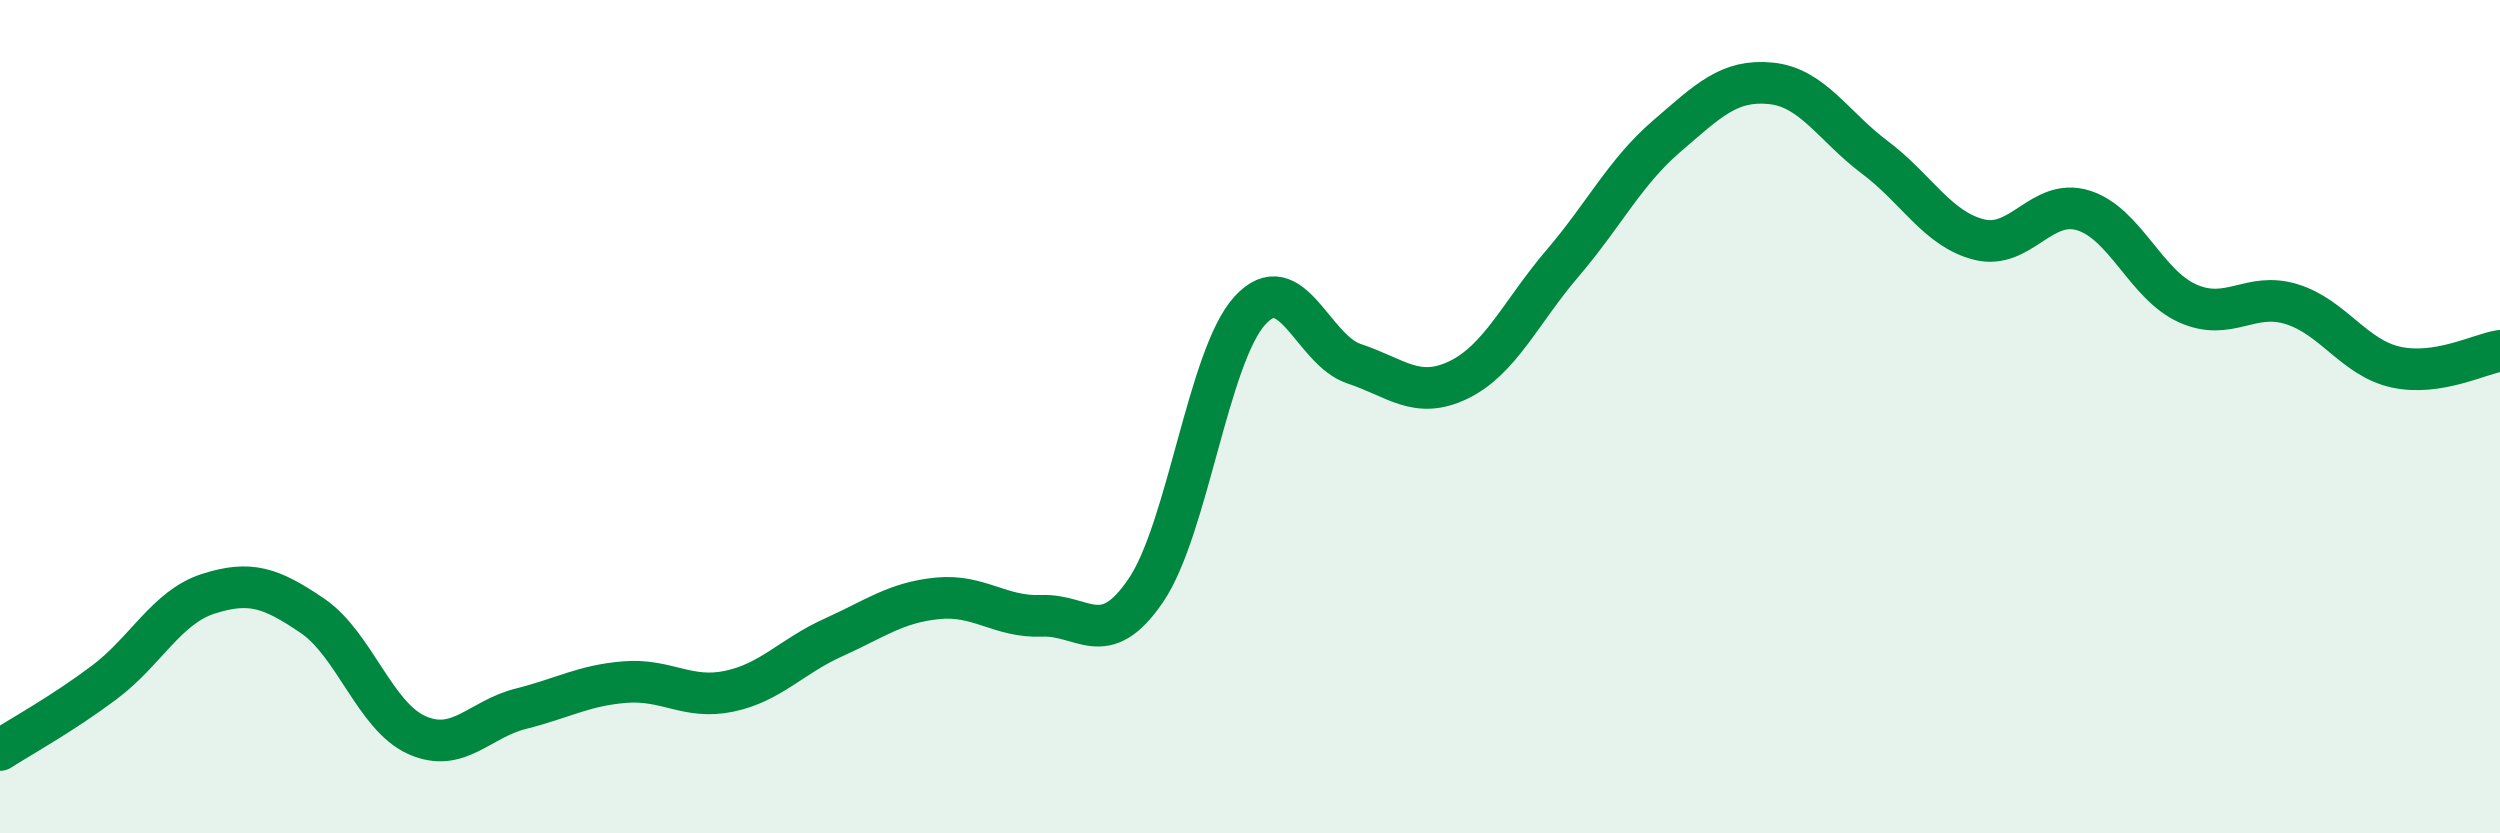 
    <svg width="60" height="20" viewBox="0 0 60 20" xmlns="http://www.w3.org/2000/svg">
      <path
        d="M 0,18 C 0.5,17.68 1.5,17.13 2.5,16.38 C 3.5,15.63 4,14.57 5,14.25 C 6,13.93 6.5,14.1 7.5,14.78 C 8.5,15.46 9,17.19 10,17.64 C 11,18.09 11.5,17.26 12.5,17.01 C 13.5,16.76 14,16.45 15,16.37 C 16,16.29 16.5,16.8 17.5,16.59 C 18.5,16.38 19,15.75 20,15.3 C 21,14.85 21.5,14.46 22.5,14.36 C 23.5,14.26 24,14.82 25,14.78 C 26,14.74 26.5,15.64 27.5,14.17 C 28.5,12.7 29,8.54 30,7.45 C 31,6.36 31.5,8.4 32.5,8.73 C 33.5,9.06 34,9.6 35,9.12 C 36,8.64 36.5,7.49 37.5,6.32 C 38.5,5.15 39,4.13 40,3.27 C 41,2.41 41.5,1.9 42.5,2 C 43.5,2.1 44,3.03 45,3.78 C 46,4.53 46.5,5.5 47.5,5.75 C 48.5,6 49,4.74 50,5.05 C 51,5.36 51.5,6.83 52.5,7.28 C 53.5,7.73 54,6.99 55,7.3 C 56,7.61 56.5,8.59 57.5,8.81 C 58.5,9.03 59.5,8.5 60,8.42L60 20L0 20Z"
        fill="#008740"
        opacity="0.1"
        stroke-linecap="round"
        stroke-linejoin="round"
      />
      <path
        d="M 0,18 C 0.5,17.68 1.5,17.13 2.5,16.38 C 3.5,15.63 4,14.57 5,14.25 C 6,13.93 6.5,14.1 7.5,14.78 C 8.5,15.46 9,17.19 10,17.64 C 11,18.09 11.5,17.26 12.5,17.01 C 13.5,16.76 14,16.45 15,16.37 C 16,16.29 16.5,16.8 17.5,16.59 C 18.5,16.38 19,15.75 20,15.3 C 21,14.85 21.5,14.46 22.5,14.36 C 23.5,14.26 24,14.82 25,14.78 C 26,14.74 26.5,15.64 27.5,14.17 C 28.5,12.7 29,8.54 30,7.45 C 31,6.36 31.5,8.4 32.5,8.73 C 33.5,9.06 34,9.6 35,9.12 C 36,8.64 36.5,7.49 37.5,6.32 C 38.5,5.15 39,4.13 40,3.27 C 41,2.41 41.5,1.9 42.5,2 C 43.5,2.1 44,3.03 45,3.78 C 46,4.53 46.5,5.5 47.5,5.75 C 48.5,6 49,4.74 50,5.05 C 51,5.36 51.5,6.83 52.5,7.28 C 53.5,7.73 54,6.99 55,7.3 C 56,7.61 56.5,8.59 57.5,8.81 C 58.5,9.03 59.5,8.5 60,8.42"
        stroke="#008740"
        stroke-width="1"
        fill="none"
        stroke-linecap="round"
        stroke-linejoin="round"
      />
    </svg>
  